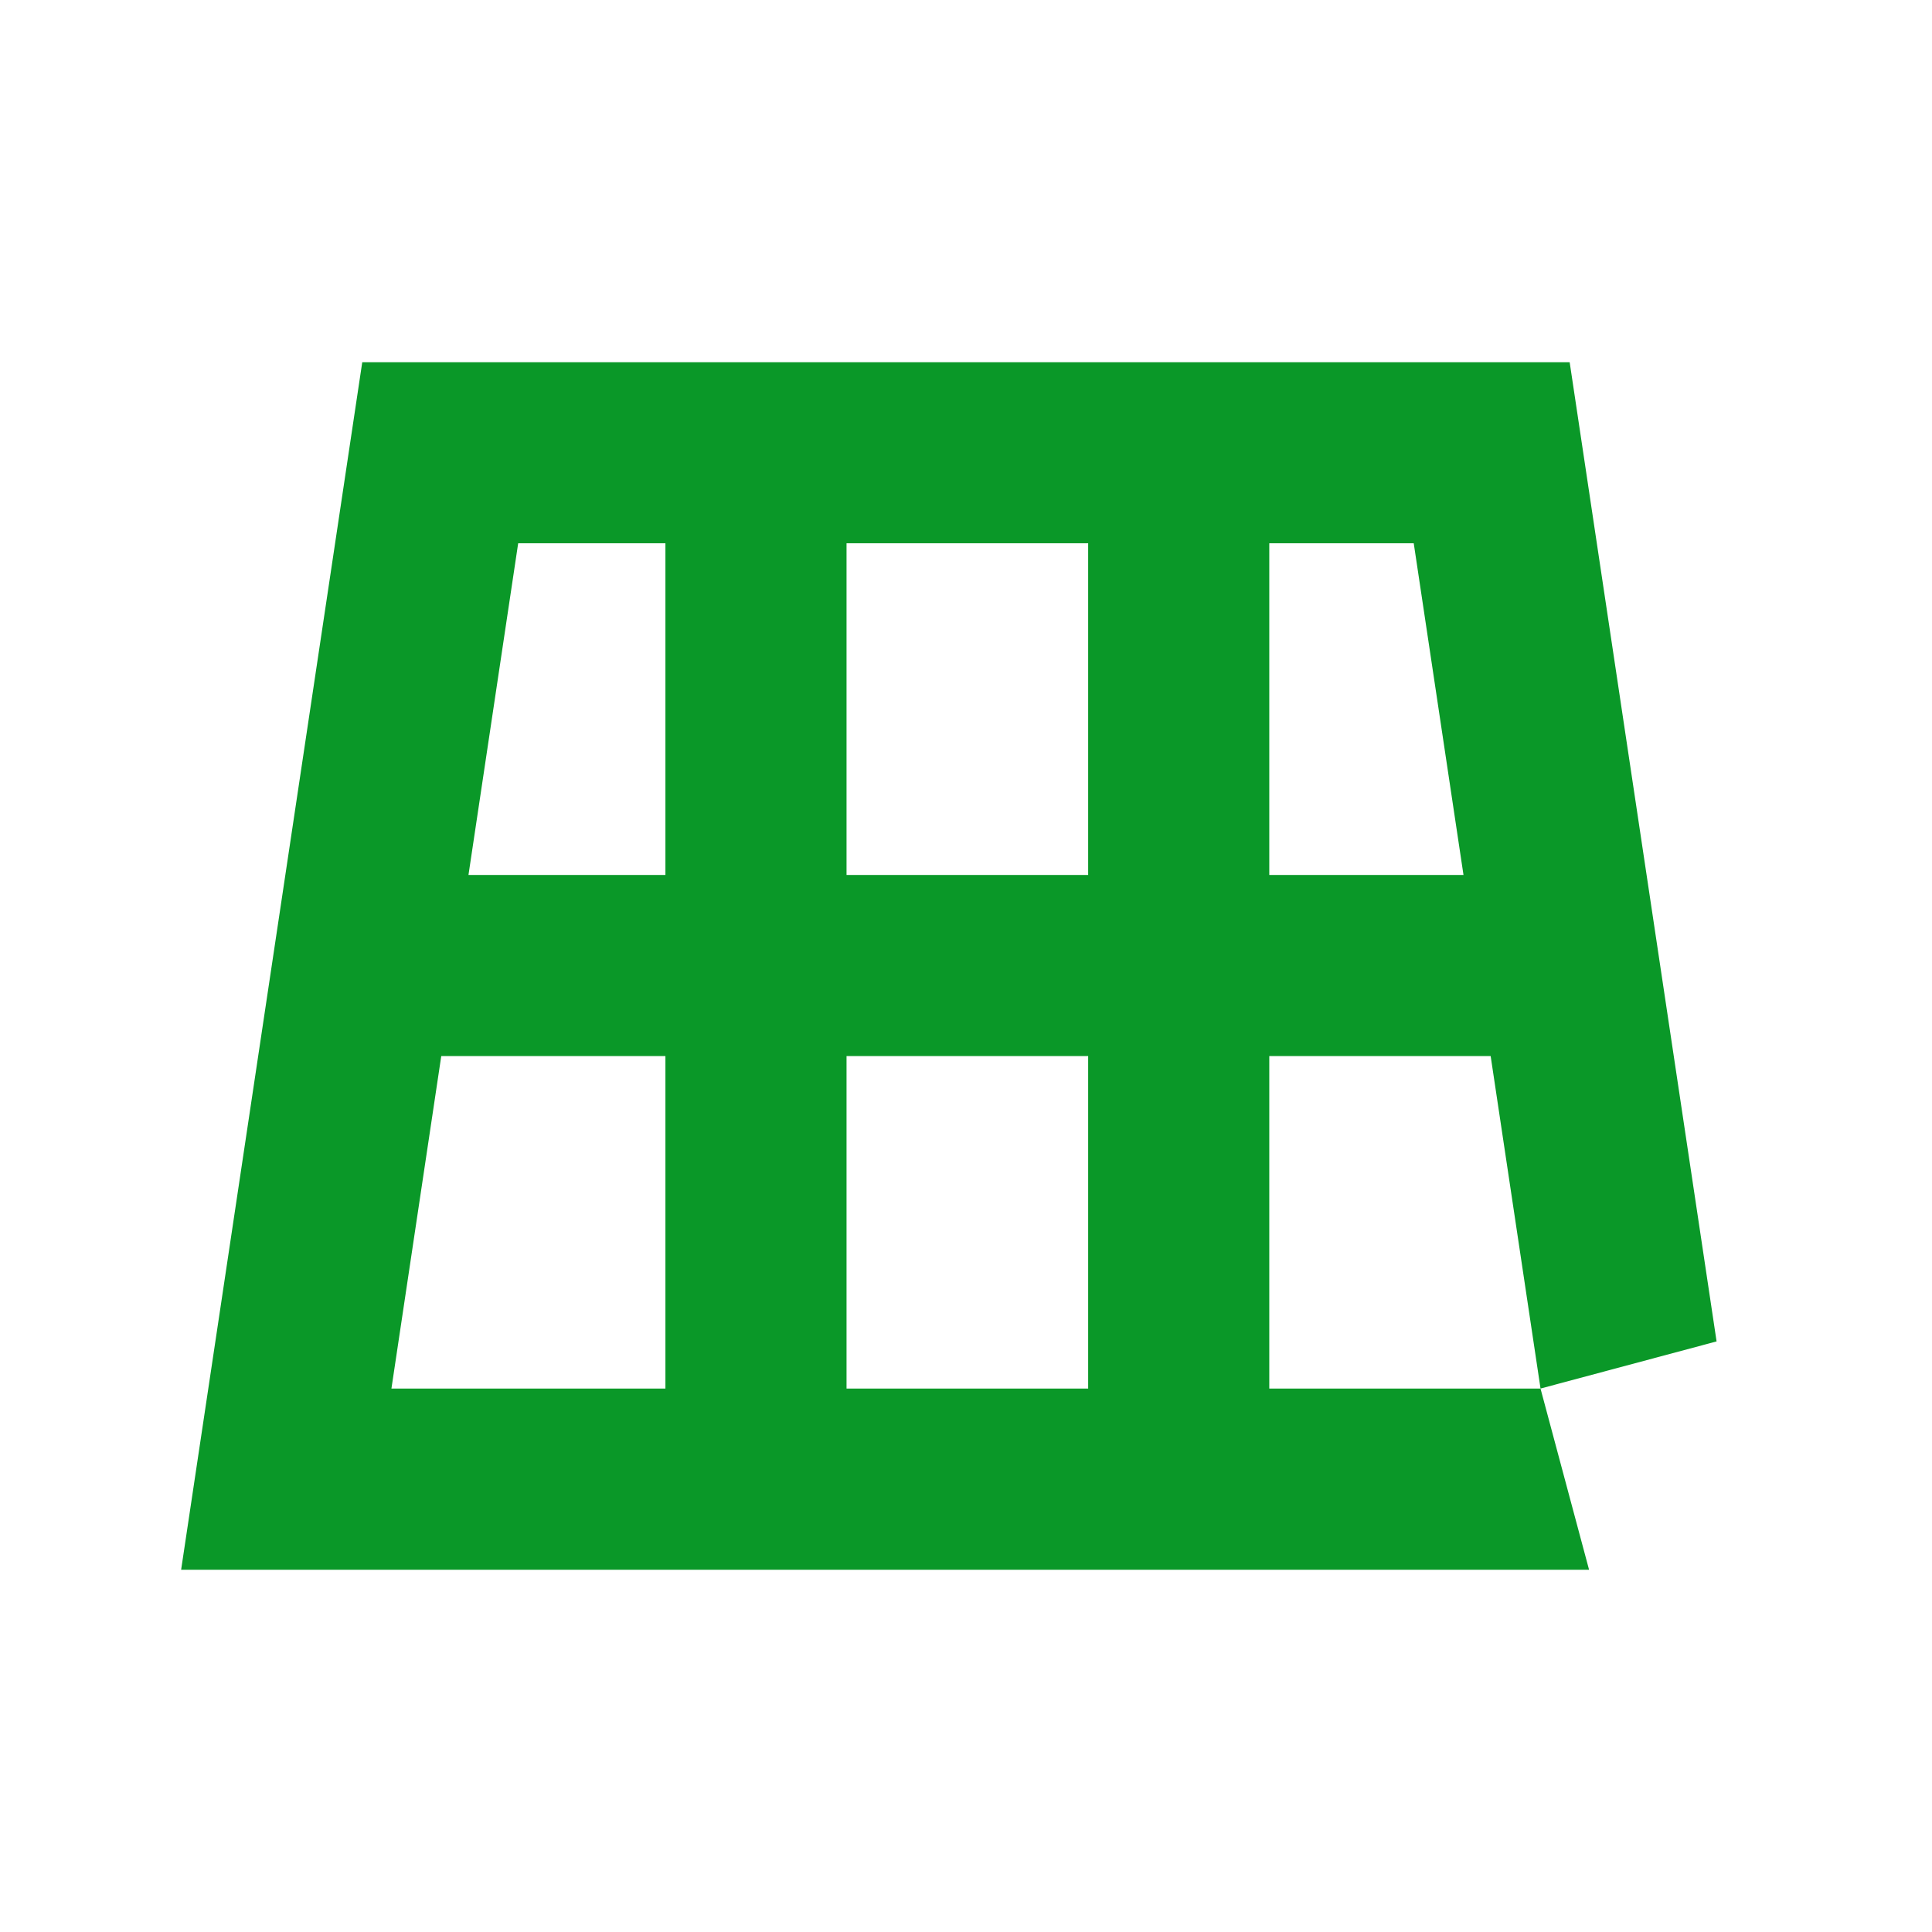 <svg width="48" height="48" viewBox="0 0 48 48" fill="none" xmlns="http://www.w3.org/2000/svg">
<path d="M38.274 34.498L42.648 33.327L38.998 9H9L4.5 39H39.48L38.274 34.5V34.498ZM31.535 13.498H35.124L36.36 21.738H31.535V13.498ZM16.532 34.498H9.725L10.963 26.238H16.532V34.498ZM16.532 21.738H11.639L12.874 13.498H16.532V21.738ZM27.035 34.498H21.032V26.238H27.035V34.498ZM27.035 21.738H21.032V13.498H27.035V21.738ZM31.535 34.498V26.238H37.035L38.274 34.498H31.535Z" fill="#0A9828"/>
</svg>
